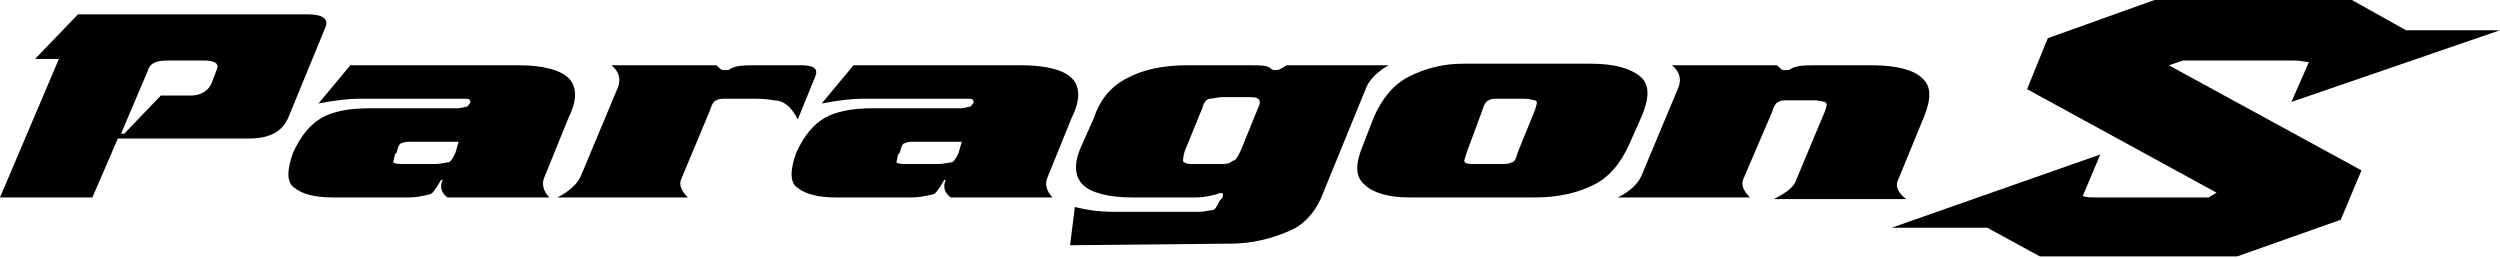<?xml version="1.0" encoding="utf-8"?>
<!-- Generator: Adobe Illustrator 21.1.0, SVG Export Plug-In . SVG Version: 6.00 Build 0)  -->
<svg version="1.1" id="_x32_019年新素材" xmlns="http://www.w3.org/2000/svg" xmlns:xlink="http://www.w3.org/1999/xlink"
	 x="0px" y="0px" viewBox="0 0 157 16.2" style="enable-background:new 0 0 157 16.2;" xml:space="preserve">
<g>
	<path d="M157,1.9l-5.9,0L147.7,0h-12.4l-6.7,2.4l-1.3,3.2l11.9,6.5l-0.5,0.3h-7c-0.4,0-0.7,0-0.9-0.1l1.1-2.6l-13.1,4.6l6,0
		l3.3,1.8h12.4l6.5-2.3l1.3-3.1l-12.1-6.6l0.9-0.3h7c0.4,0,0.7,0.1,0.9,0.1l-1.1,2.5L157,1.9z"/>
	<path d="M35.7,4.9c-0.5-0.5-1.6-0.8-3.1-0.8h0L22,4.1l-2,2.4c1-0.2,1.9-0.3,2.6-0.3H29c0.4,0,0.5,0,0.5,0.1c0,0,0.1,0.1,0,0.2
		c-0.1,0.1-0.1,0.2-0.2,0.2c-0.1,0-0.3,0.1-0.6,0.1h-5.5c-1.3,0-2.3,0.2-3,0.6c-0.7,0.4-1.3,1.1-1.8,2.2c-0.4,1.1-0.4,1.9,0.1,2.2
		c0.5,0.4,1.3,0.6,2.4,0.6h4.8c0.4,0,0.9-0.1,1.3-0.2c0.1,0,0.3-0.2,0.7-0.9l0.1,0c-0.2,0.4-0.1,0.8,0.3,1.1h6.4
		c-0.4-0.4-0.5-0.9-0.3-1.3l1.5-3.7C36.3,6.2,36.2,5.4,35.7,4.9 M28.6,9.6c-0.2,0.4-0.3,0.6-0.5,0.6c-0.1,0-0.4,0.1-0.8,0.1l-1.8,0
		c-0.4,0-0.7,0-0.8-0.1c0,0,0,0,0,0c0,0,0-0.1,0.1-0.5l0.1-0.1C25,9.2,25.1,9,25.2,9c0.2-0.1,0.4-0.1,0.8-0.1h2.8L28.6,9.6z"/>
	<path d="M42.8,11.2c-0.2,0.4,0,0.8,0.4,1.2H35c0.8-0.4,1.3-0.9,1.5-1.4l2.3-5.5c0.2-0.5,0.1-1-0.4-1.4H45c0.2,0.2,0.3,0.3,0.4,0.3
		c0.1,0,0.2,0,0.2,0c0.1,0,0.2,0,0.3-0.1c0.4-0.2,0.9-0.2,1.4-0.2l3,0c0.8,0,1.1,0.2,0.9,0.7l0,0l-1.1,2.7c-0.4-0.8-0.9-1.2-1.5-1.2
		c-0.5-0.1-1-0.1-1.4-0.1h-1.5c-0.3,0-0.6,0-0.7,0.1c-0.1,0-0.3,0.2-0.4,0.6L42.8,11.2z"/>
	<path d="M67.3,4.9c-0.5-0.5-1.6-0.8-3.1-0.8h0l-10.6,0l-2,2.4c1-0.2,1.9-0.3,2.6-0.3h6.4c0.4,0,0.5,0,0.5,0.1c0,0,0.1,0.1,0,0.2
		c-0.1,0.1-0.1,0.2-0.2,0.2c-0.1,0-0.3,0.1-0.6,0.1h-5.5c-1.3,0-2.3,0.2-3,0.6c-0.7,0.4-1.3,1.1-1.8,2.2c-0.4,1.1-0.4,1.9,0.1,2.2
		c0.5,0.4,1.3,0.6,2.4,0.6h4.8c0.4,0,0.9-0.1,1.3-0.2c0.1,0,0.3-0.2,0.7-0.9l0.1,0c-0.2,0.4-0.1,0.8,0.3,1.1h6.4
		c-0.4-0.4-0.5-0.9-0.3-1.3l1.5-3.7C67.9,6.2,67.8,5.4,67.3,4.9 M60.2,9.6c-0.2,0.4-0.3,0.6-0.5,0.6c-0.1,0-0.4,0.1-0.8,0.1l-1.8,0
		c-0.4,0-0.7,0-0.8-0.1c0,0,0,0,0,0c0,0,0-0.1,0.1-0.5l0.1-0.1C56.6,9.2,56.7,9,56.8,9c0.2-0.1,0.4-0.1,0.8-0.1h2.8L60.2,9.6z"/>
	<path d="M77.3,15.3c1.3,0,2.6-0.3,3.9-0.9c0.8-0.4,1.5-1.2,1.9-2.3l2.7-6.6C86,5,86.5,4.5,87.2,4.1l-6.4,0
		c-0.3,0.2-0.5,0.3-0.6,0.3c-0.1,0-0.2,0-0.2,0c0,0-0.1,0-0.2-0.1c-0.2-0.2-0.6-0.2-1.3-0.2h-4c-1.5,0-2.8,0.3-3.7,0.8
		c-1,0.5-1.7,1.3-2.1,2.5l-0.8,1.8c-0.5,1.1-0.4,1.9,0.1,2.4c0.5,0.5,1.6,0.8,3.1,0.8h4c0.5,0,0.9-0.1,1.3-0.2
		c0.2-0.1,0.4-0.1,0.4,0c0,0,0,0.1,0,0.1c0,0.1-0.1,0.2-0.2,0.3c-0.2,0.4-0.3,0.6-0.5,0.6c-0.2,0-0.4,0.1-0.8,0.1l-5.5,0
		c-0.7,0-1.5-0.1-2.3-0.3l-0.3,2.4L77.3,15.3z M76.6,10.3h-1.5c-0.4,0-0.6,0-0.7-0.1c0,0-0.1,0-0.1-0.1c0-0.1,0-0.3,0.1-0.6l1.1-2.7
		c0.1-0.4,0.3-0.6,0.5-0.6c0.2,0,0.4-0.1,0.8-0.1h1.5c0.4,0,0.6,0,0.7,0.1c0.2,0.1,0.1,0.4,0,0.6l-1.1,2.7c-0.2,0.4-0.3,0.6-0.5,0.6
		C77.2,10.3,77,10.3,76.6,10.3"/>
	<path d="M86.3,7.3c0.5-1.1,1.2-2,2.2-2.5c1-0.5,2.1-0.8,3.4-0.8h8c1.5,0,2.5,0.3,3.1,0.8c0.6,0.5,0.6,1.3,0.1,2.5l-0.8,1.8
		c-0.5,1.1-1.2,2-2.2,2.5c-1,0.5-2.2,0.8-3.7,0.8h-7.9c-1.3,0-2.3-0.3-2.8-0.8c-0.6-0.5-0.6-1.3-0.1-2.5L86.3,7.3z M92.1,9.6
		L92.1,9.6C92,10,91.9,10.1,92,10.2c0.1,0.1,0.4,0.1,0.7,0.1l1.5,0c0.3,0,0.6,0,0.7-0.1c0.2,0,0.3-0.2,0.4-0.6l1.1-2.7
		c0.1-0.4,0.2-0.5,0-0.6c-0.1,0-0.3-0.1-0.7-0.1h-1.5c-0.4,0-0.6,0-0.7,0.1c-0.1,0-0.3,0.2-0.4,0.6L92.1,9.6z"/>
	<path d="M109.5,11.2c-0.2,0.4,0,0.8,0.4,1.2h-8.3c0.8-0.4,1.3-0.9,1.5-1.4l2.3-5.5c0.2-0.5,0.1-1-0.4-1.4h6.6
		c0.2,0.2,0.3,0.3,0.4,0.3c0.1,0,0.2,0,0.2,0c0.1,0,0.2,0,0.3-0.1c0.4-0.2,0.9-0.2,1.4-0.2h3.7c1.5,0,2.6,0.3,3.1,0.8
		c0.6,0.5,0.6,1.3,0.1,2.5l-1.6,3.9c-0.2,0.4,0,0.8,0.5,1.2h-8.3c0.8-0.4,1.3-0.8,1.4-1.2l1.8-4.3c0.1-0.3,0.2-0.5,0-0.6
		c-0.1,0-0.3-0.1-0.7-0.1h-1.5c-0.4,0-0.6,0-0.7,0.1c-0.1,0-0.3,0.2-0.4,0.6L109.5,11.2z"/>
	<path d="M18.1,7.4c-0.4,0.9-1.2,1.3-2.5,1.3H7.4l-1.6,3.7H0l3.7-8.7H2.2l0.1-0.1l2.6-2.7h14.4c1,0,1.4,0.3,1.1,0.9L18.1,7.4z
		 M7.6,8.4h0.2L10.1,6H12c0.6,0,1.1-0.3,1.3-0.8l0.3-0.8c0.2-0.4-0.1-0.6-0.8-0.6h-2.3c-0.7,0-1.1,0.2-1.2,0.6L7.6,8.4z"/>
</g>
</svg>
